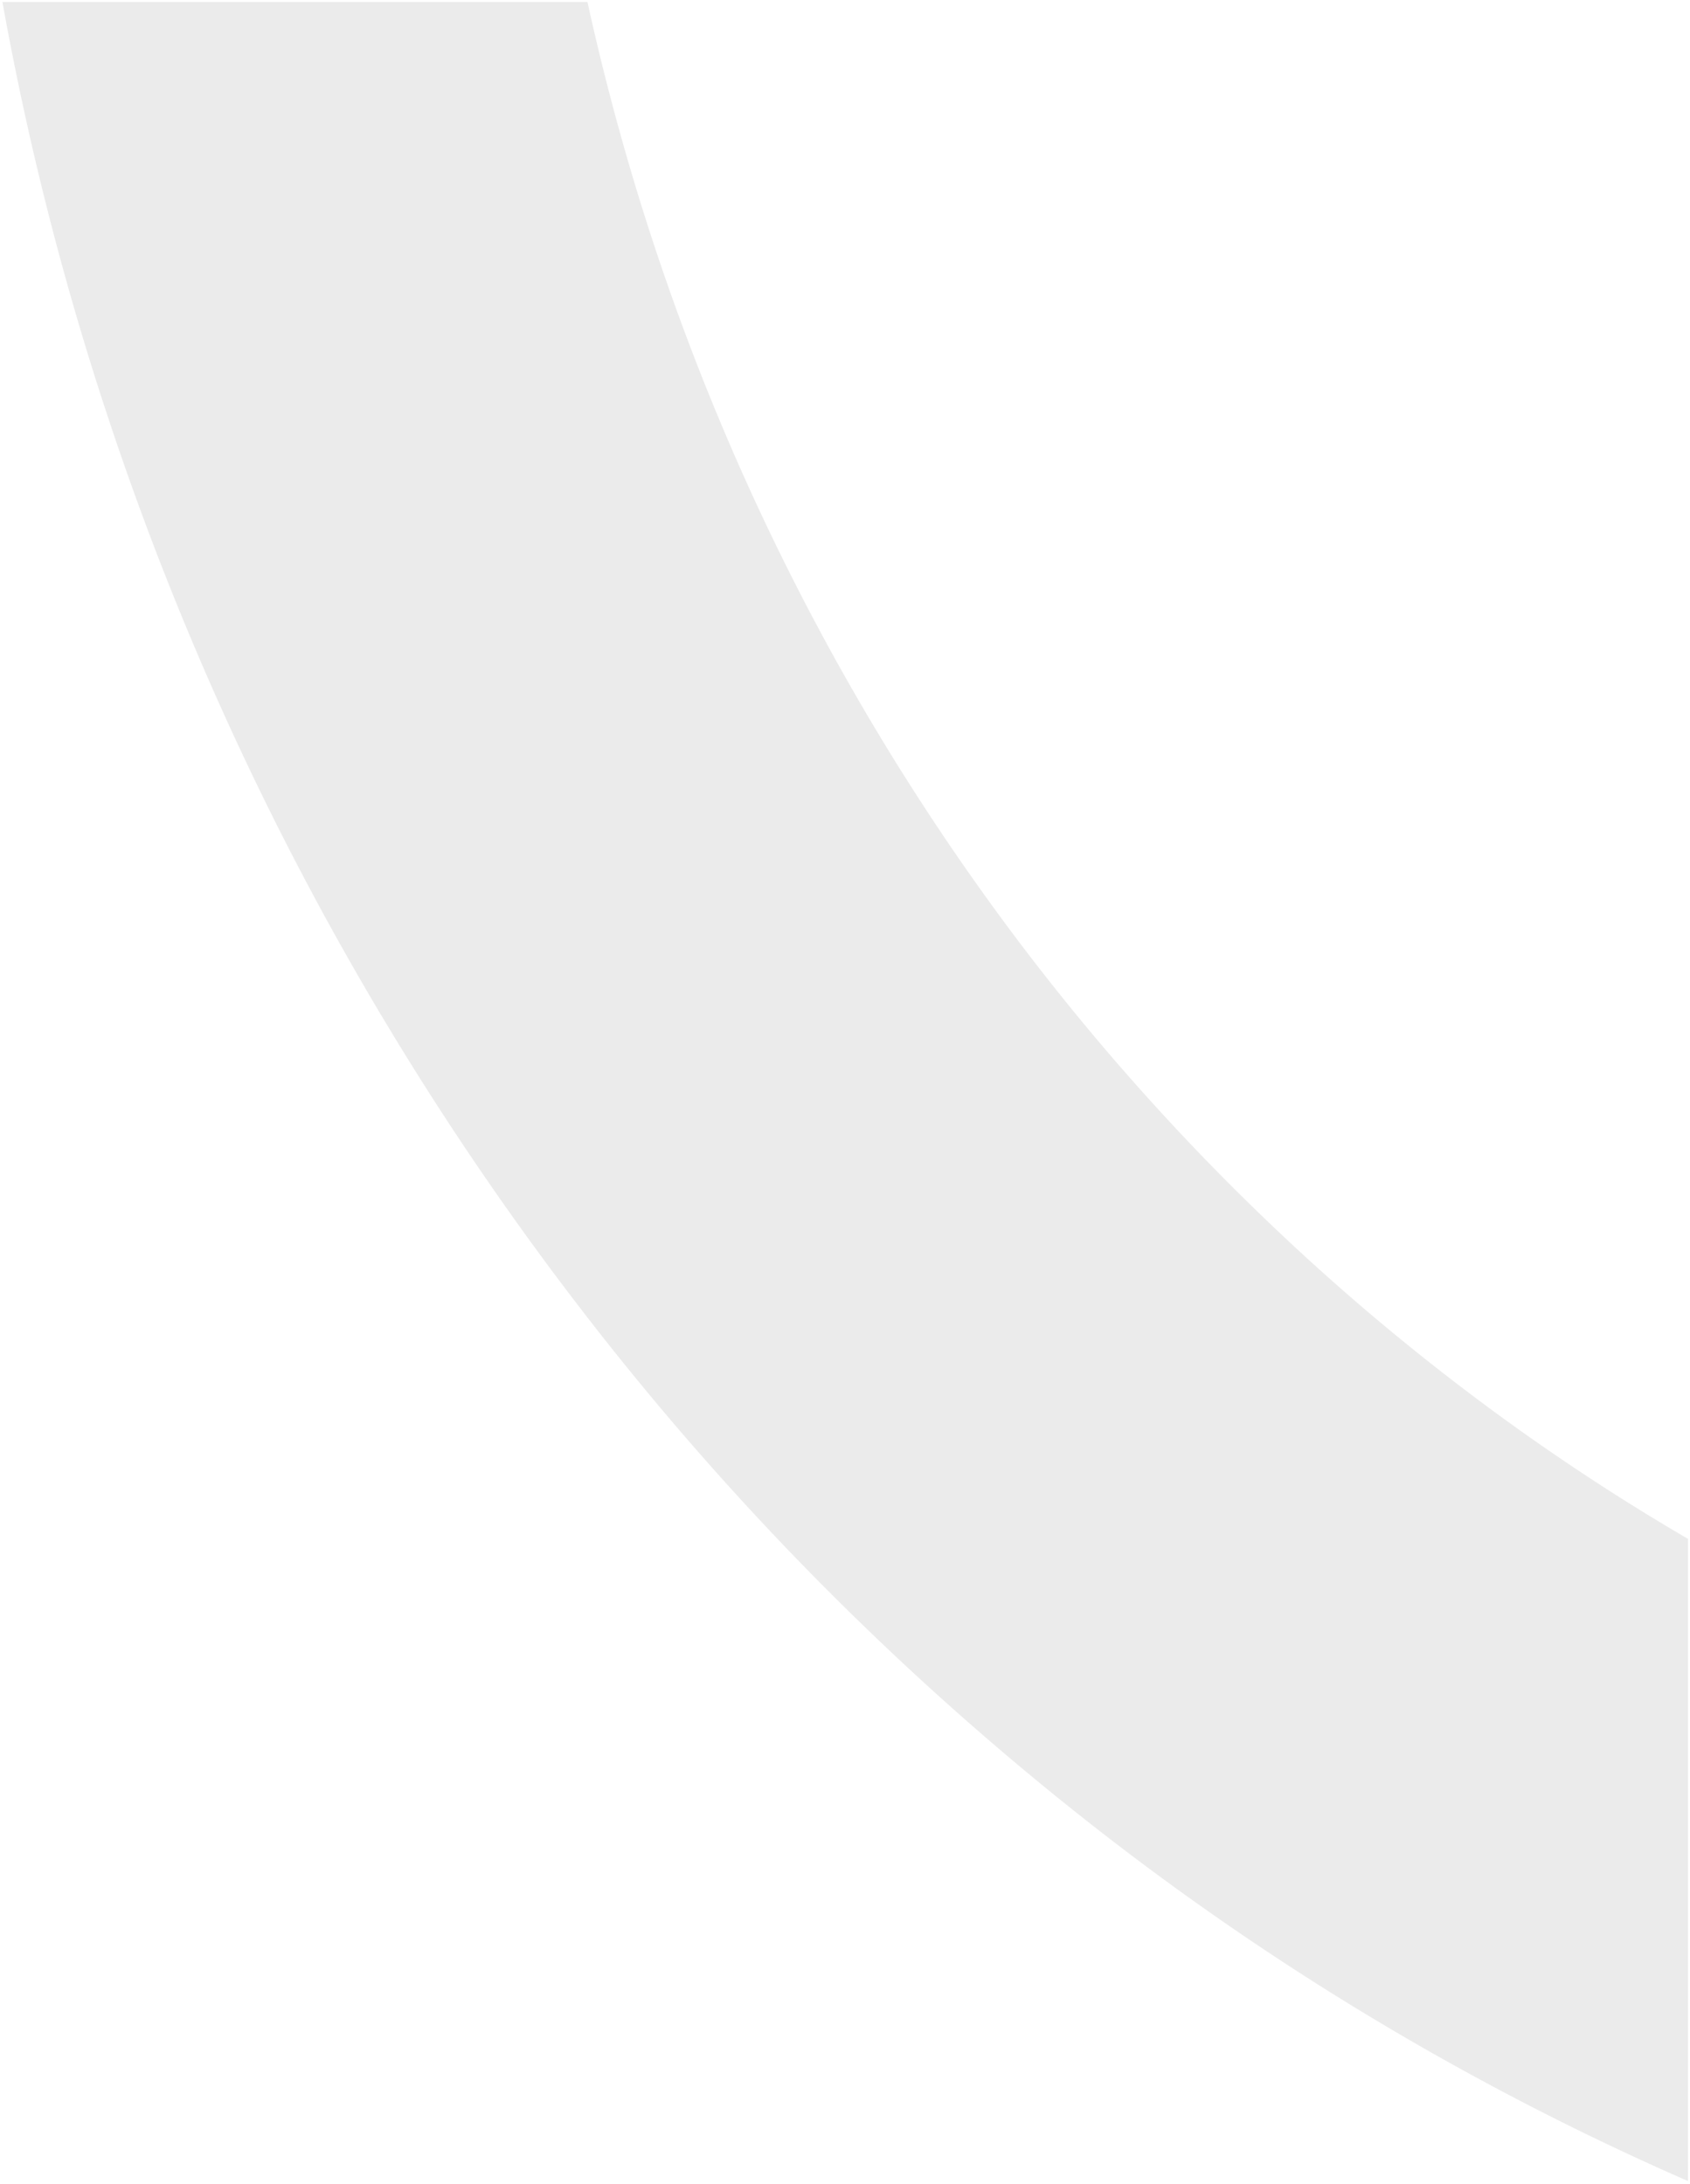 <svg xmlns="http://www.w3.org/2000/svg" width="415.889" height="537.533" viewBox="0 0 415.889 537.533"><path id="Soustraction_2" data-name="Soustraction 2" d="M415.39 536.77a676.8 676.8 0 0 1-147.63-88.388 716.355 716.355 0 0 1-122.454-123.183 740.146 740.146 0 0 1-90.946-151.1 748.798 748.798 0 0 1-17.122-41.351 752.625 752.625 0 0 1-14.689-42.573 748.351 748.351 0 0 1-12.167-43.691 751.044 751.044 0 0 1-9.551-44.7L.69 1 .66.833.599.497h143.972c.178.812.376 1.707.645 2.9a604.287 604.287 0 0 0 16.64 59.6 600.3 600.3 0 0 0 22.321 56.737 595.5 595.5 0 0 0 27.62 53.5 590.5 590.5 0 0 0 32.54 49.9 576.023 576.023 0 0 0 78.326 87.466 558.489 558.489 0 0 0 45.023 36.823 544.126 544.126 0 0 0 47.7 31.3v158.046z" stroke="rgba(0,0,0,0)" stroke-miterlimit="10" stroke-width="1" opacity=".08"/></svg>